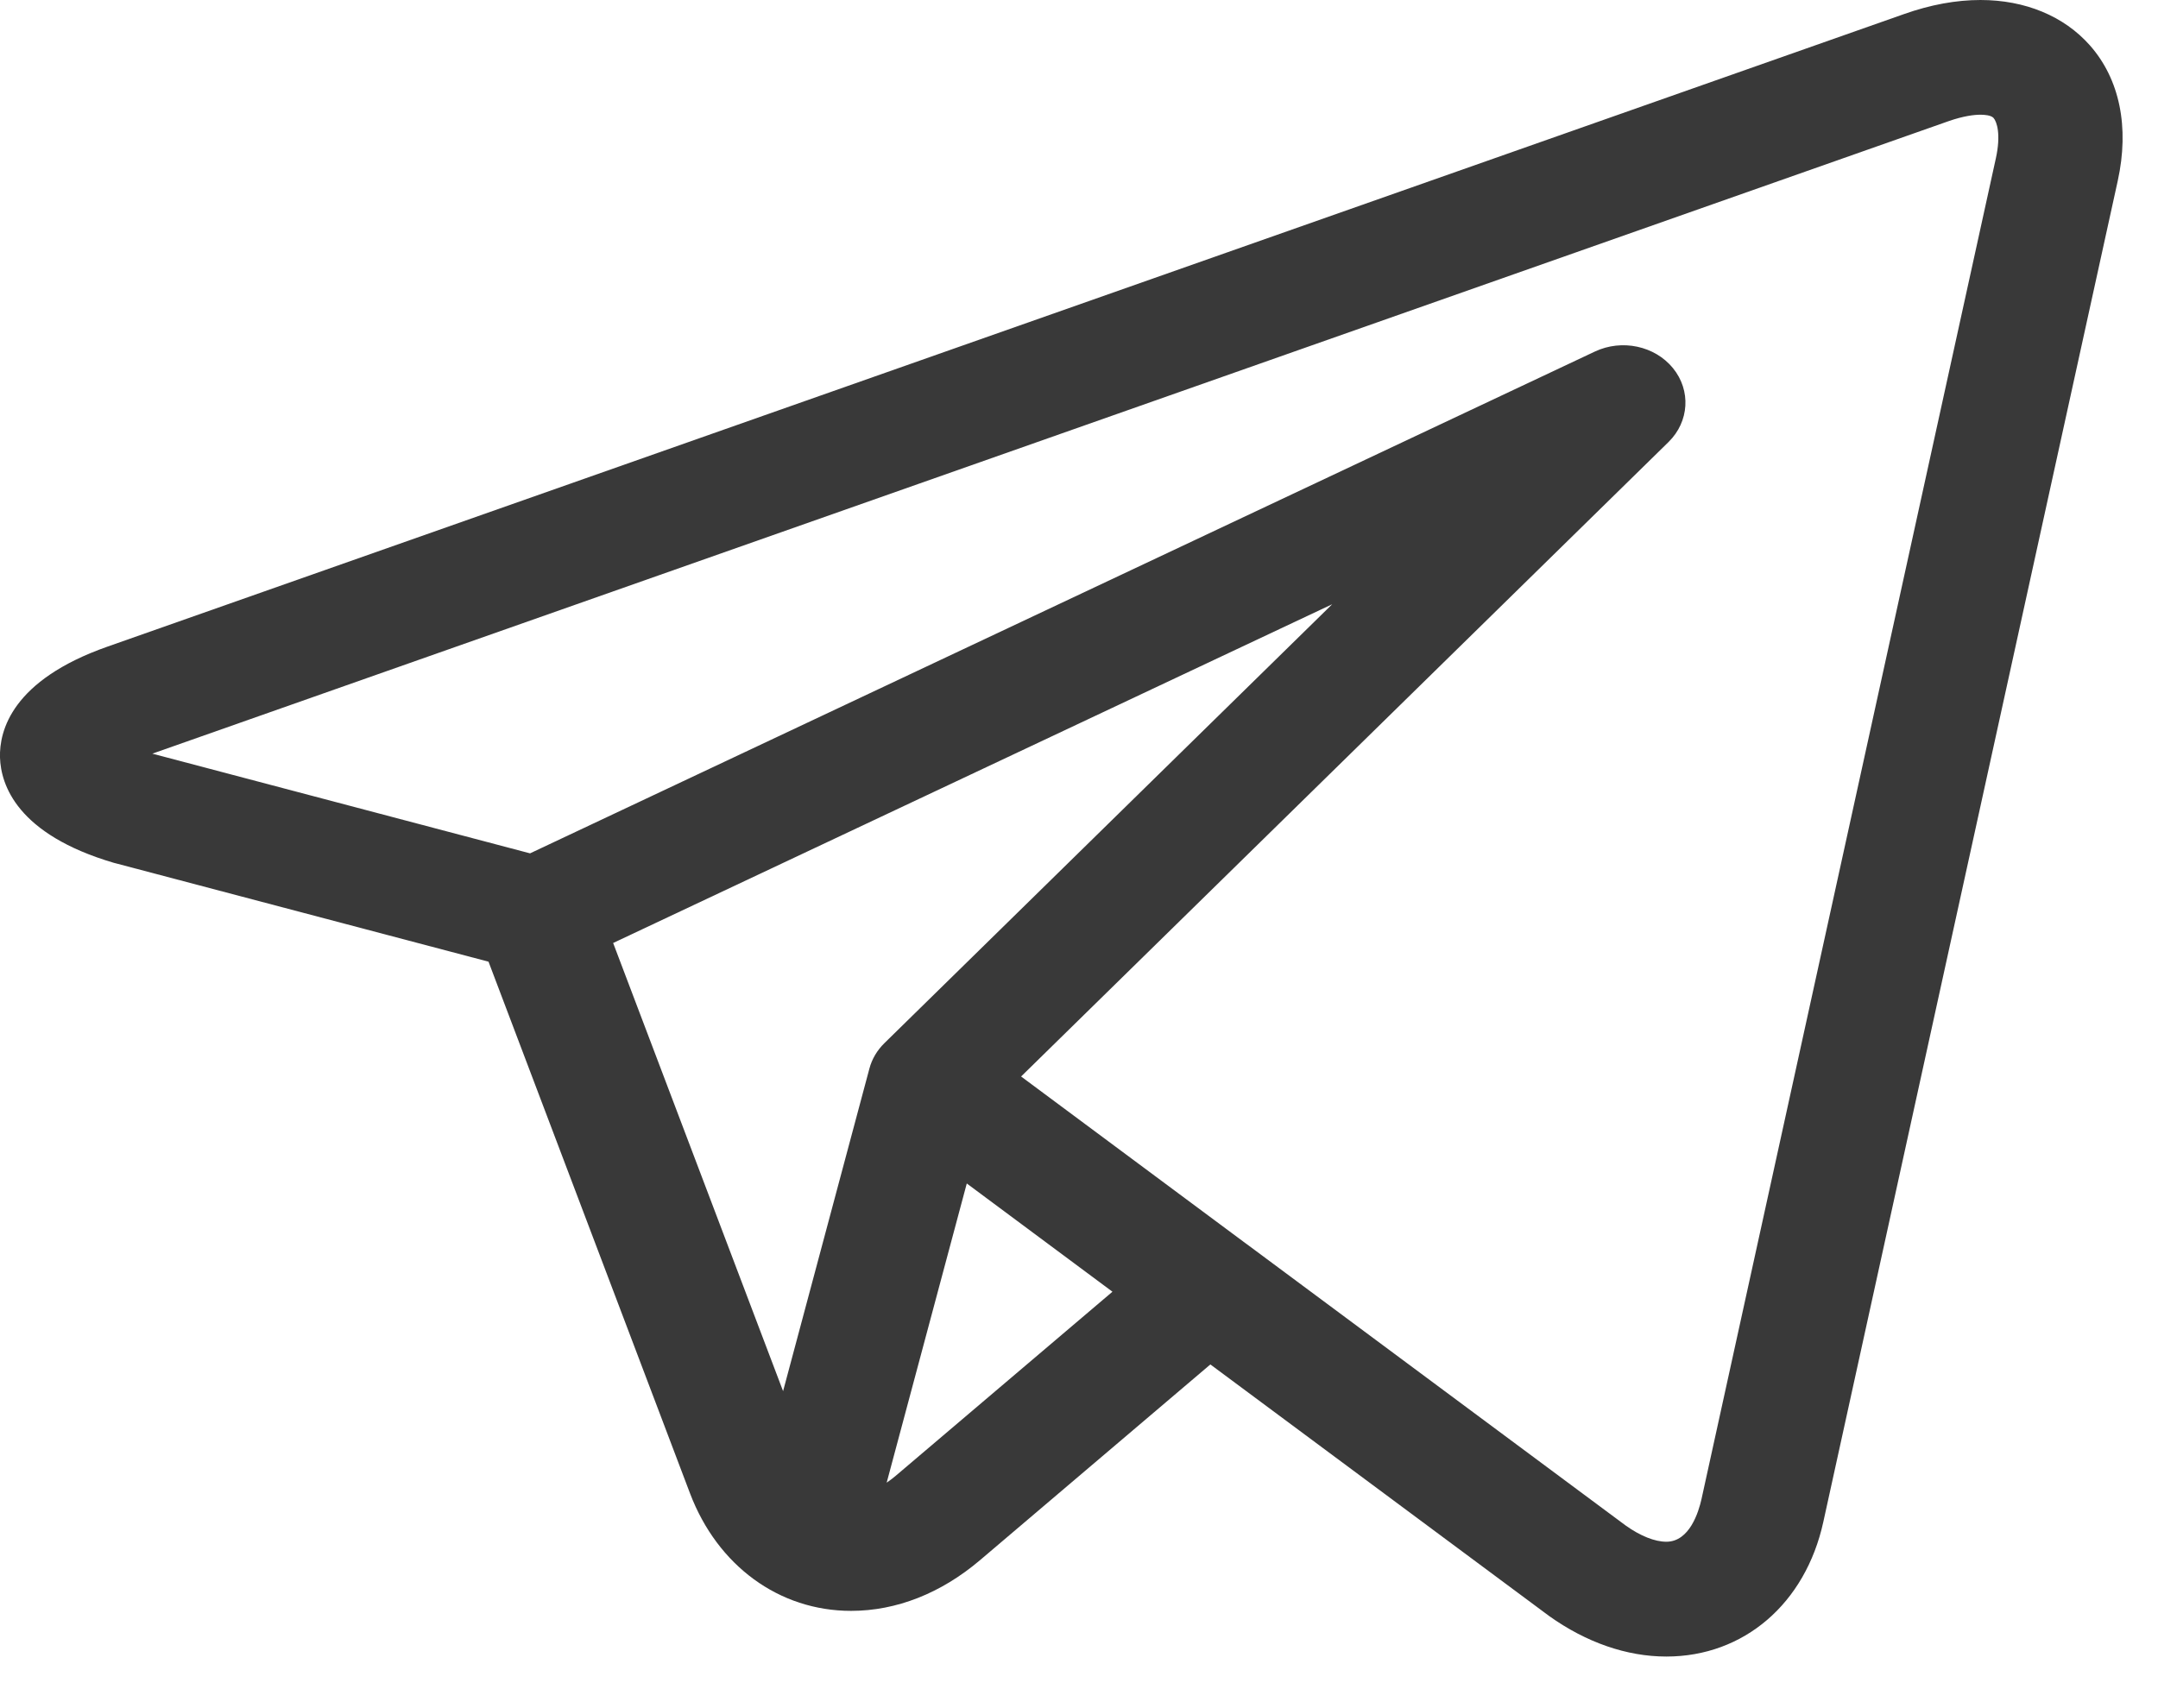 <?xml version="1.0" encoding="UTF-8"?> <svg xmlns="http://www.w3.org/2000/svg" width="24" height="19" viewBox="0 0 24 19" fill="none"> <path d="M23.242 0.504C22.954 0.179 22.522 0 22.026 0C21.756 0 21.471 0.052 21.177 0.156L1.194 7.193C0.134 7.566 -0.009 8.127 0 8.427C0.01 8.728 0.187 9.28 1.268 9.598C1.275 9.6 1.281 9.601 1.288 9.603L5.433 10.697L7.674 16.611C7.98 17.417 8.666 17.918 9.465 17.918C9.969 17.918 10.464 17.723 10.898 17.355L13.461 15.177L17.18 17.939C17.18 17.94 17.181 17.94 17.181 17.94L17.217 17.966C17.22 17.969 17.223 17.971 17.227 17.974C17.64 18.269 18.091 18.426 18.532 18.426H18.532C19.393 18.426 20.079 17.838 20.278 16.928L23.552 2.013C23.684 1.414 23.574 0.879 23.242 0.504ZM6.819 10.489L14.816 6.721L9.837 11.602C9.755 11.682 9.697 11.78 9.669 11.886L8.709 15.474L6.819 10.489ZM9.961 16.416C9.928 16.444 9.894 16.469 9.861 16.492L10.752 13.164L12.372 14.368L9.961 16.416ZM22.197 1.76L18.923 16.675C18.891 16.817 18.791 17.149 18.532 17.149C18.404 17.149 18.243 17.085 18.079 16.968L13.865 13.838C13.865 13.838 13.864 13.837 13.863 13.837L11.356 11.974L18.557 4.916C18.787 4.69 18.808 4.343 18.606 4.095C18.404 3.847 18.038 3.769 17.738 3.91L5.895 9.492L1.694 8.383L21.67 1.348C21.839 1.289 21.957 1.276 22.026 1.276C22.068 1.276 22.143 1.281 22.171 1.312C22.208 1.354 22.255 1.495 22.197 1.76Z" fill="#393939"></path> </svg> 